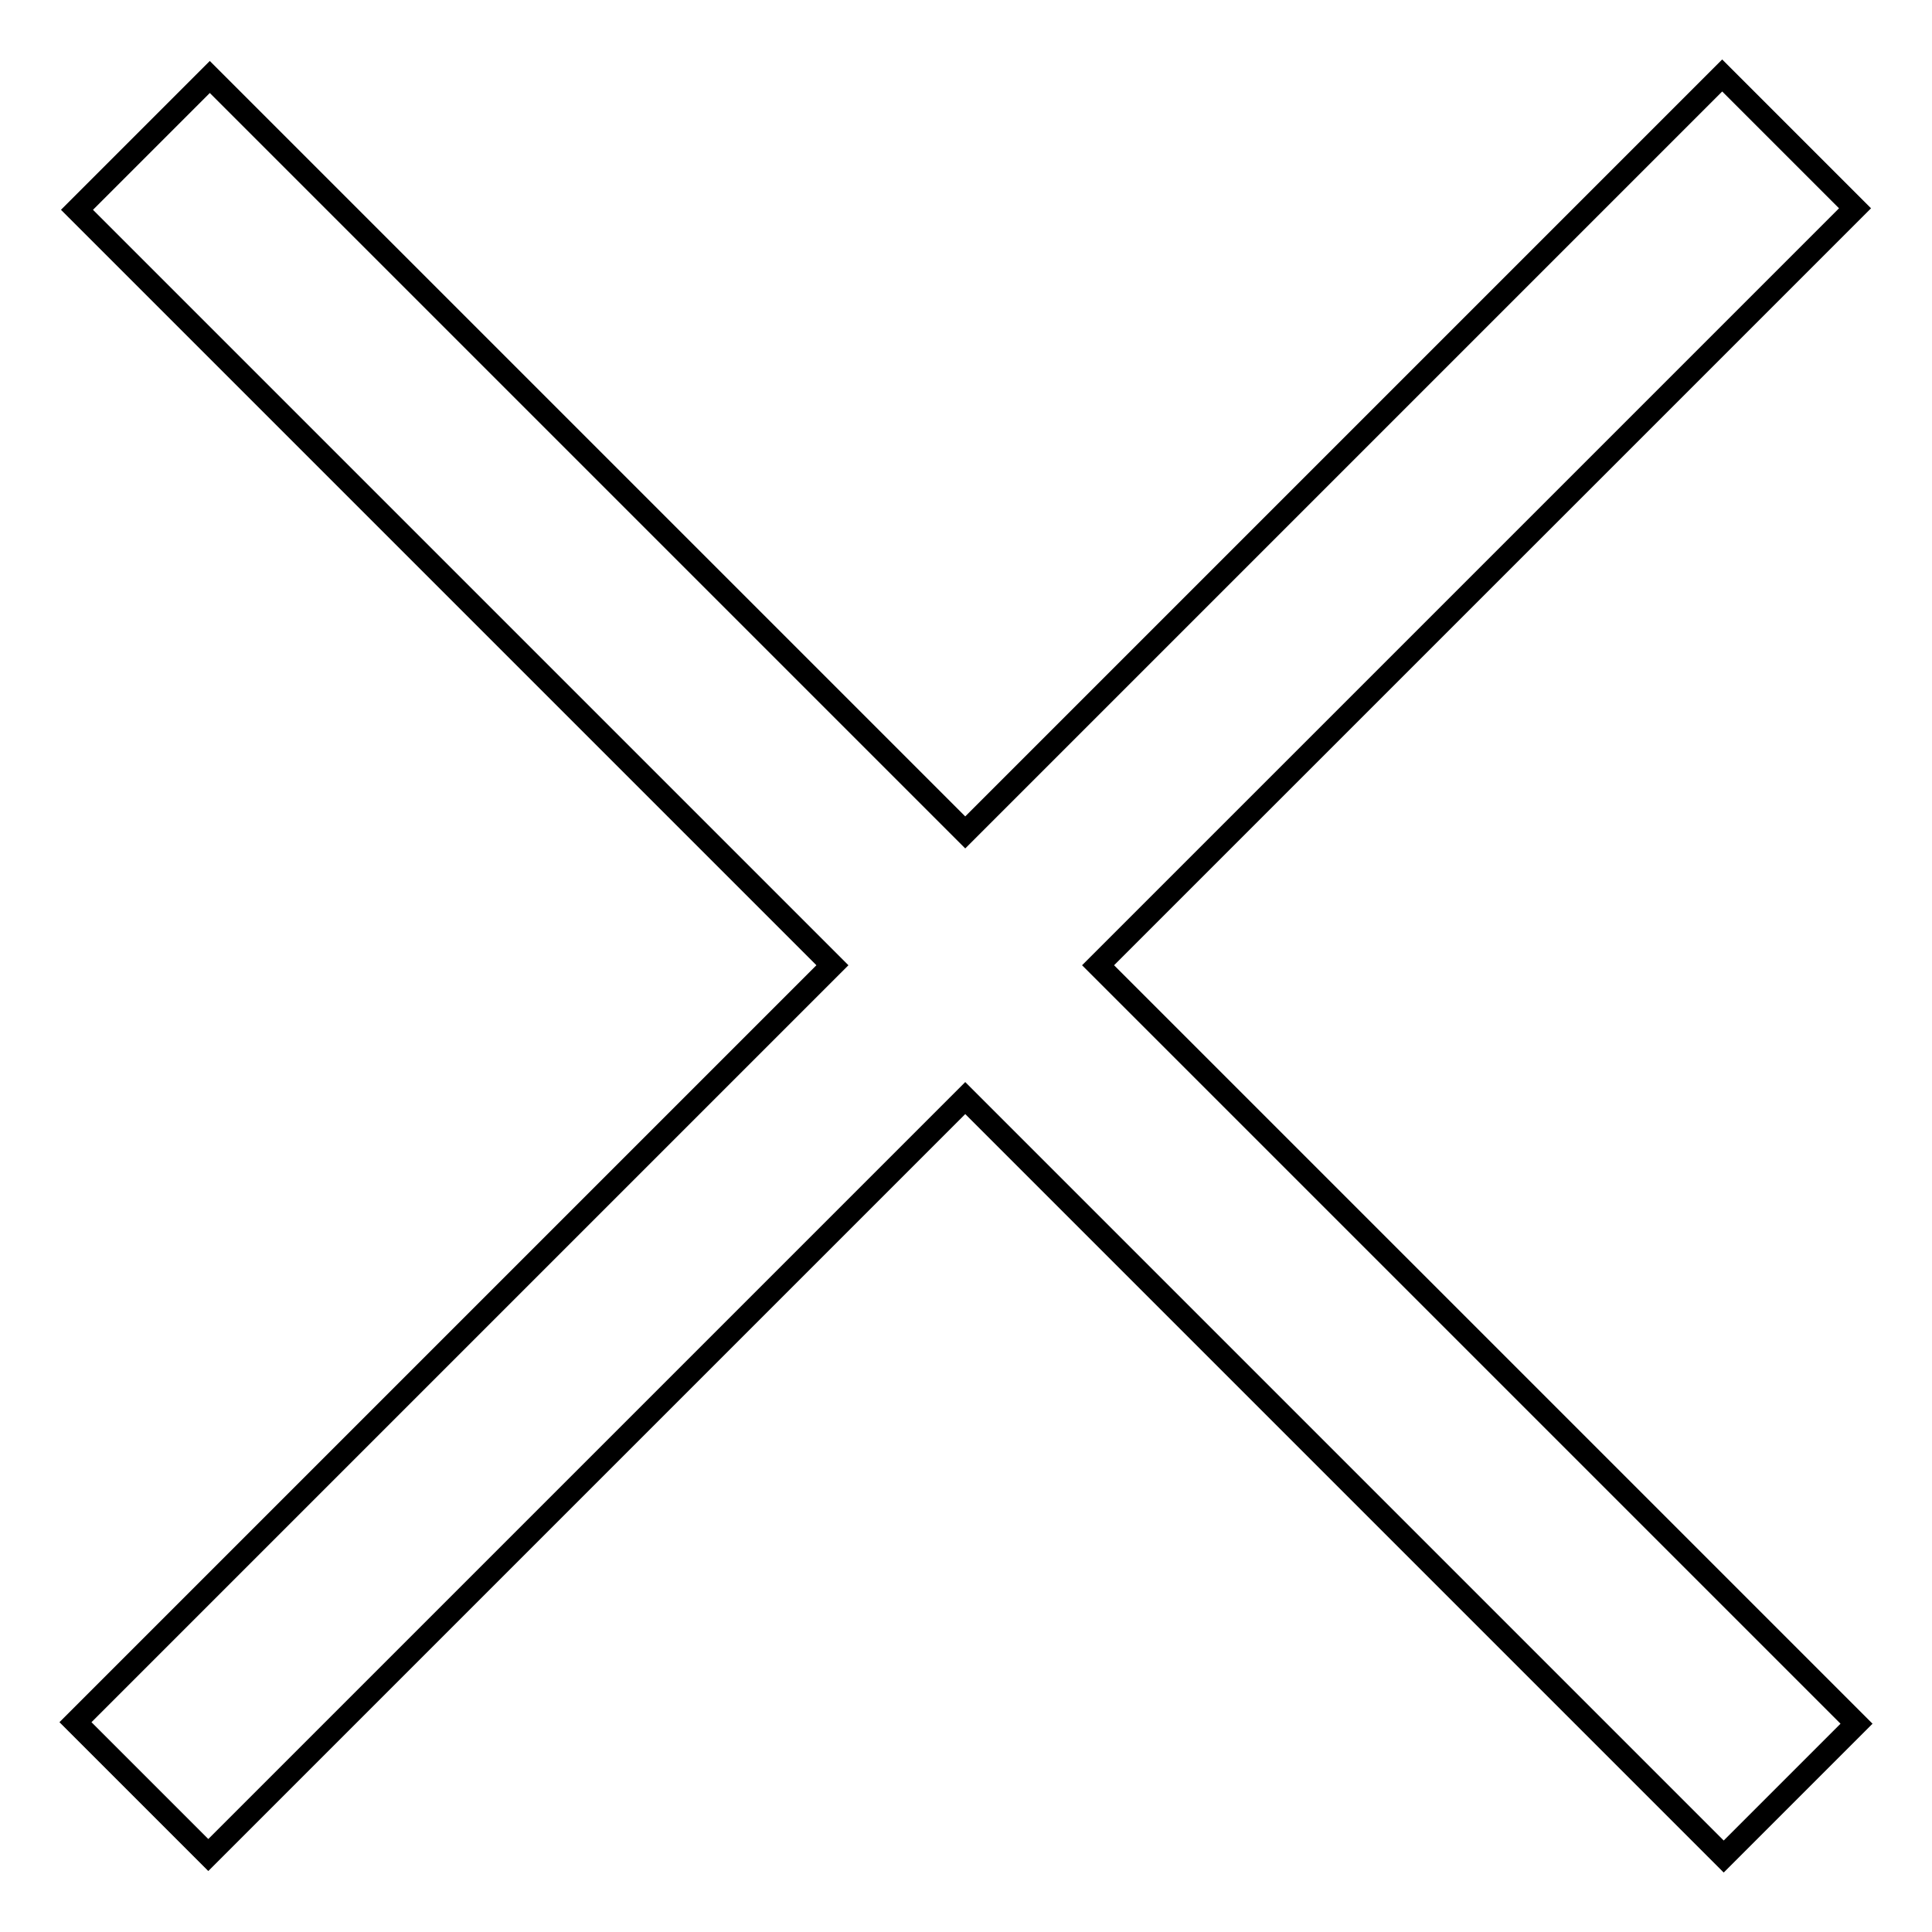 <?xml version="1.0" encoding="utf-8"?>
<!-- Svg Vector Icons : http://www.onlinewebfonts.com/icon -->
<!DOCTYPE svg PUBLIC "-//W3C//DTD SVG 1.1//EN" "http://www.w3.org/Graphics/SVG/1.1/DTD/svg11.dtd">
<svg version="1.1" xmlns="http://www.w3.org/2000/svg" xmlns:xlink="http://www.w3.org/1999/xlink" x="0px" y="0px" viewBox="0 0 256 256" enable-background="new 0 0 256 256" xml:space="preserve">
<g><g><path stroke-width="3" fill-opacity="0" stroke="#000000"  d="M246,228.4L145.5,127.9L245.8,27.6L228.2,10L127.9,110.3L27.8,10.2L10.2,27.8l100.1,100.1L10,228.2l17.6,17.6l100.3-100.3L228.4,246L246,228.4z"/></g></g>
</svg>